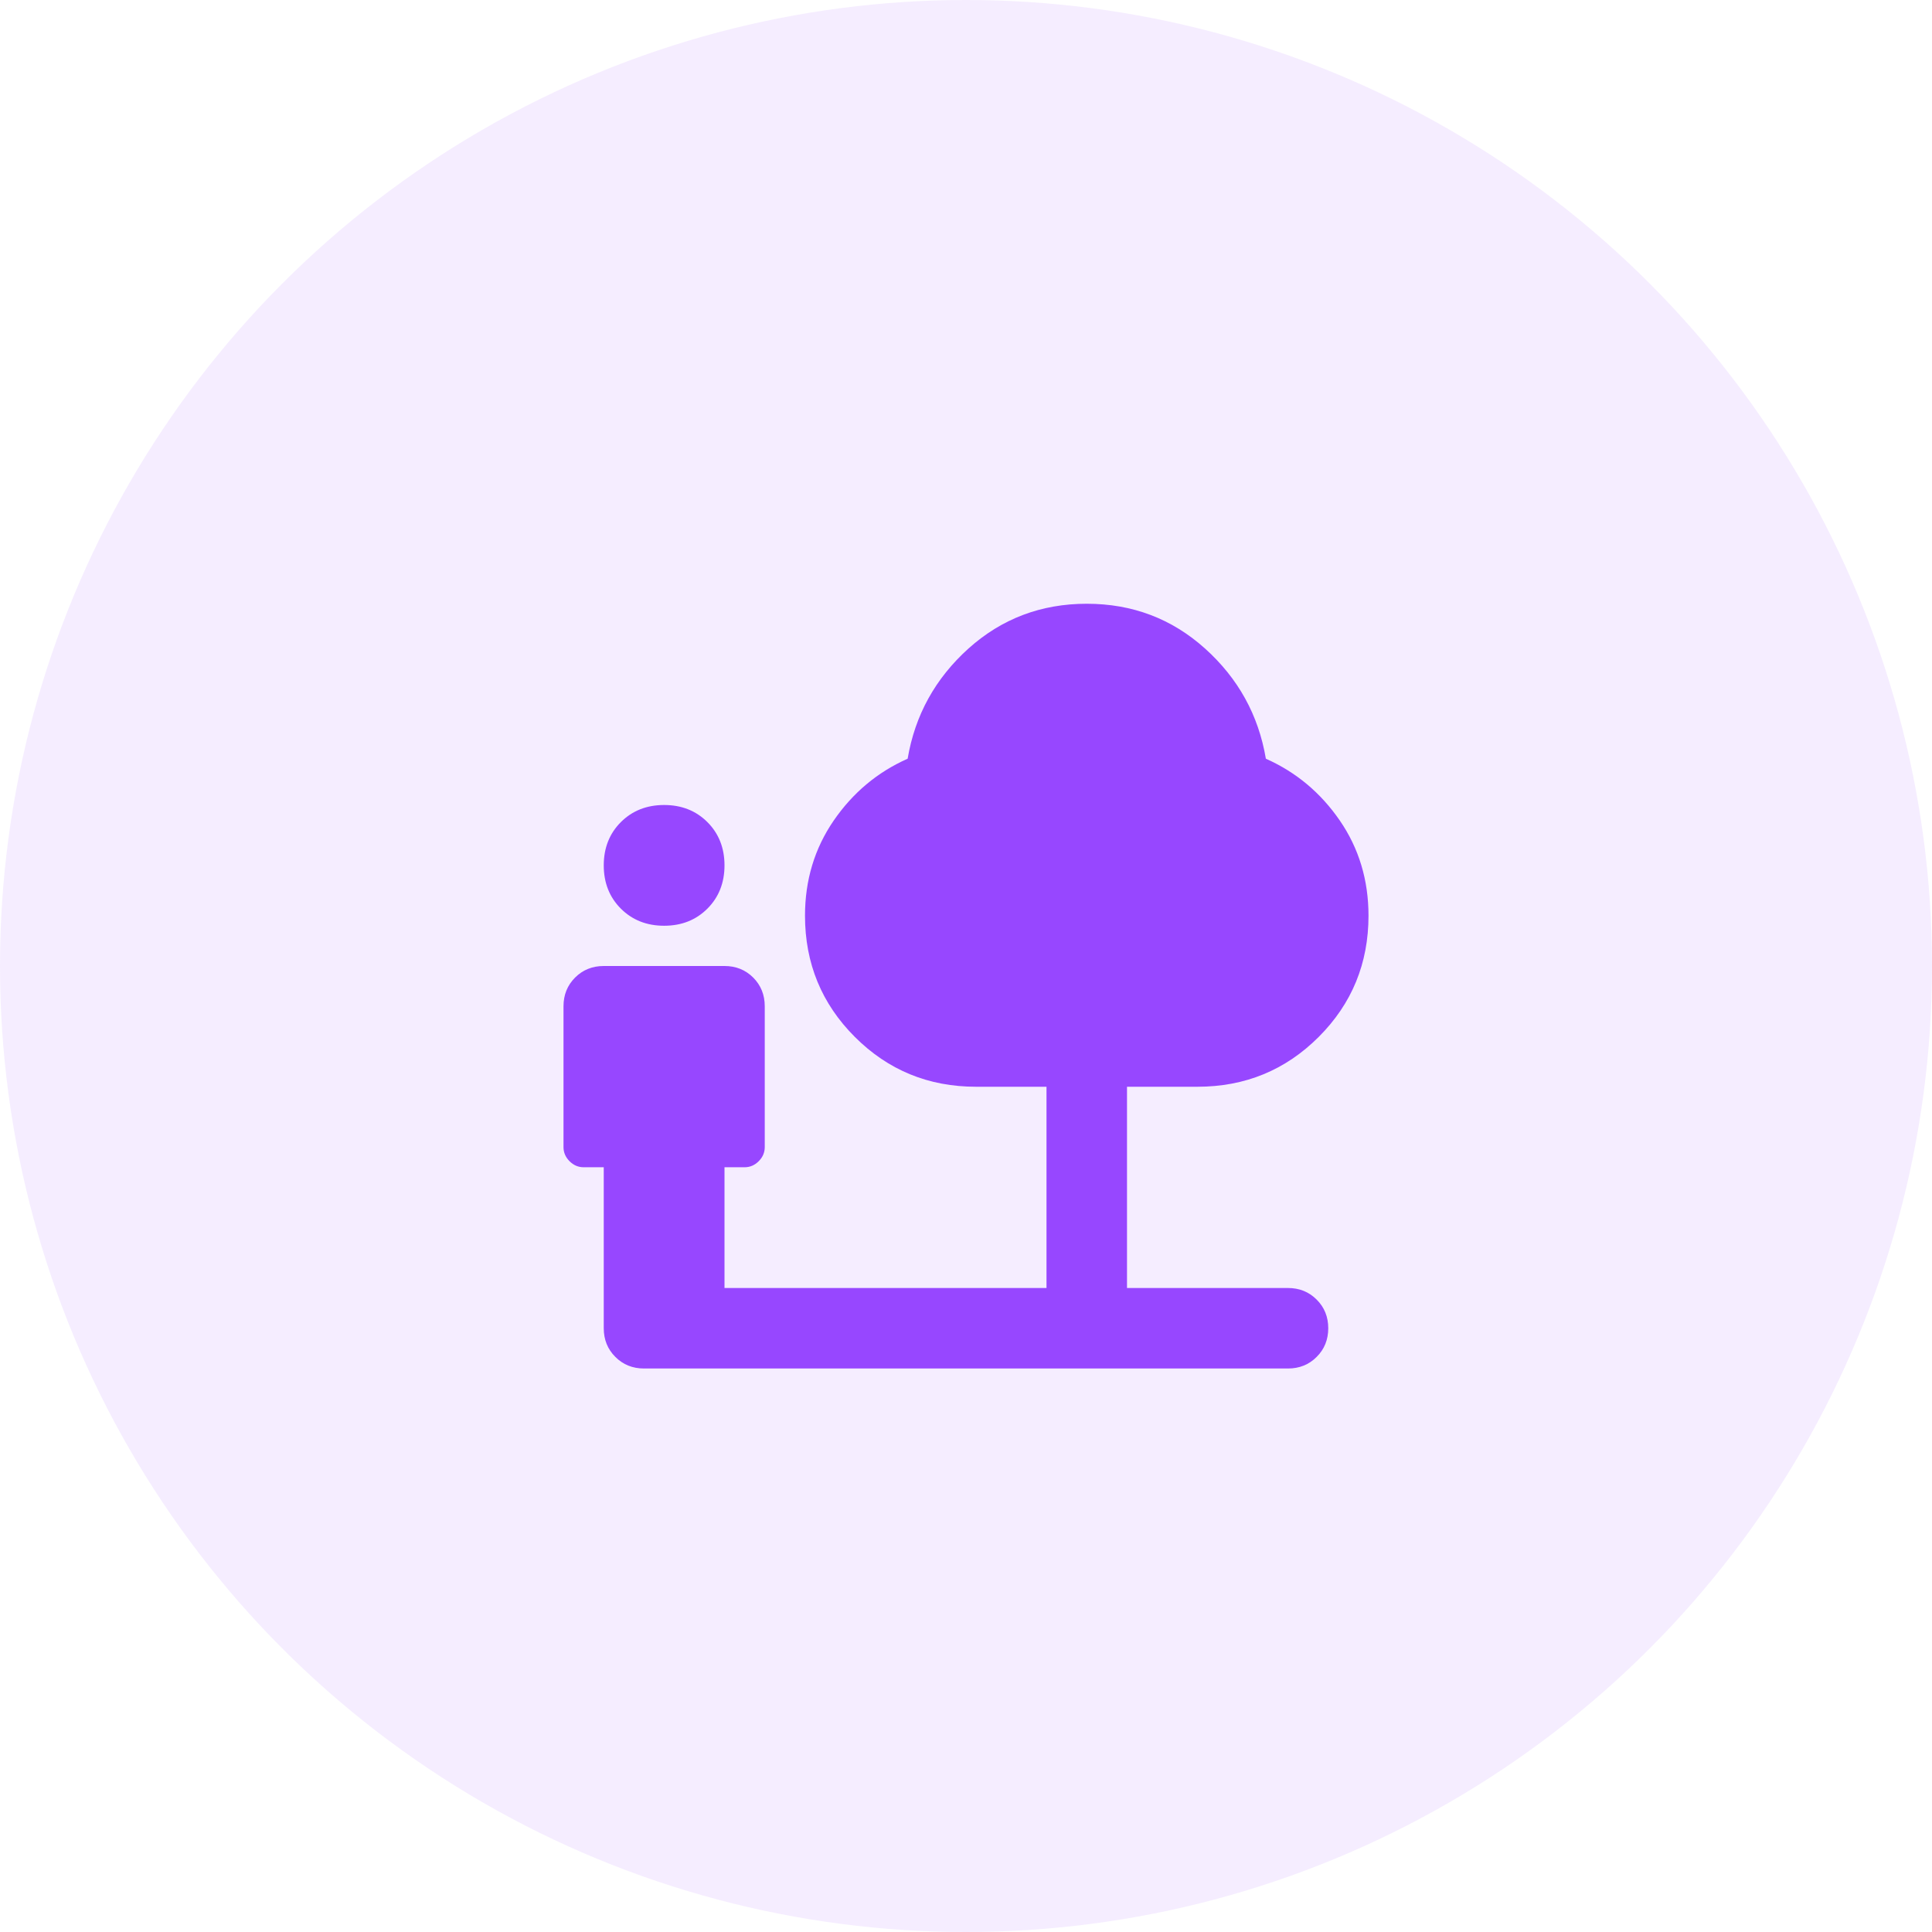 <?xml version="1.0" encoding="UTF-8"?> <svg xmlns="http://www.w3.org/2000/svg" width="48" height="48" viewBox="0 0 48 48" fill="none"><circle cx="24" cy="24" r="24" fill="#9747FF" fill-opacity="0.1"></circle><mask id="mask0_44_3113" style="mask-type:alpha" maskUnits="userSpaceOnUse" x="12" y="12" width="24" height="24"><rect x="12" y="12" width="24" height="24" fill="#D9D9D9"></rect></mask><g mask="url(#mask0_44_3113)"><path d="M16.5 23C16.067 23 15.709 22.858 15.425 22.575C15.142 22.292 15 21.933 15 21.5C15 21.067 15.142 20.708 15.425 20.425C15.709 20.142 16.067 20 16.5 20C16.933 20 17.292 20.142 17.575 20.425C17.858 20.708 18 21.067 18 21.5C18 21.933 17.858 22.292 17.575 22.575C17.292 22.858 16.933 23 16.5 23ZM16 34C15.717 34 15.479 33.904 15.288 33.712C15.096 33.521 15 33.283 15 33V29H14.5C14.367 29 14.25 28.95 14.15 28.85C14.05 28.75 14 28.633 14 28.5V25C14 24.717 14.096 24.479 14.288 24.287C14.479 24.096 14.717 24 15 24H18C18.284 24 18.521 24.096 18.713 24.287C18.904 24.479 19 24.717 19 25V28.5C19 28.633 18.95 28.75 18.85 28.85C18.75 28.95 18.634 29 18.5 29H18V32H26V27H24.25C23.067 27 22.063 26.587 21.238 25.762C20.413 24.937 20 23.933 20 22.75C20 21.867 20.238 21.079 20.713 20.387C21.188 19.696 21.8 19.183 22.55 18.85C22.733 17.767 23.238 16.854 24.062 16.112C24.887 15.371 25.867 15 27 15C28.134 15 29.113 15.371 29.938 16.112C30.763 16.854 31.267 17.767 31.45 18.85C32.2 19.183 32.813 19.696 33.288 20.387C33.763 21.079 34 21.867 34 22.75C34 23.933 33.588 24.937 32.763 25.762C31.938 26.587 30.933 27 29.75 27H28V32H32C32.283 32 32.521 32.096 32.712 32.288C32.904 32.479 33 32.717 33 33C33 33.283 32.904 33.521 32.712 33.712C32.521 33.904 32.283 34 32 34H16Z" fill="#9747FF"></path></g></svg> 